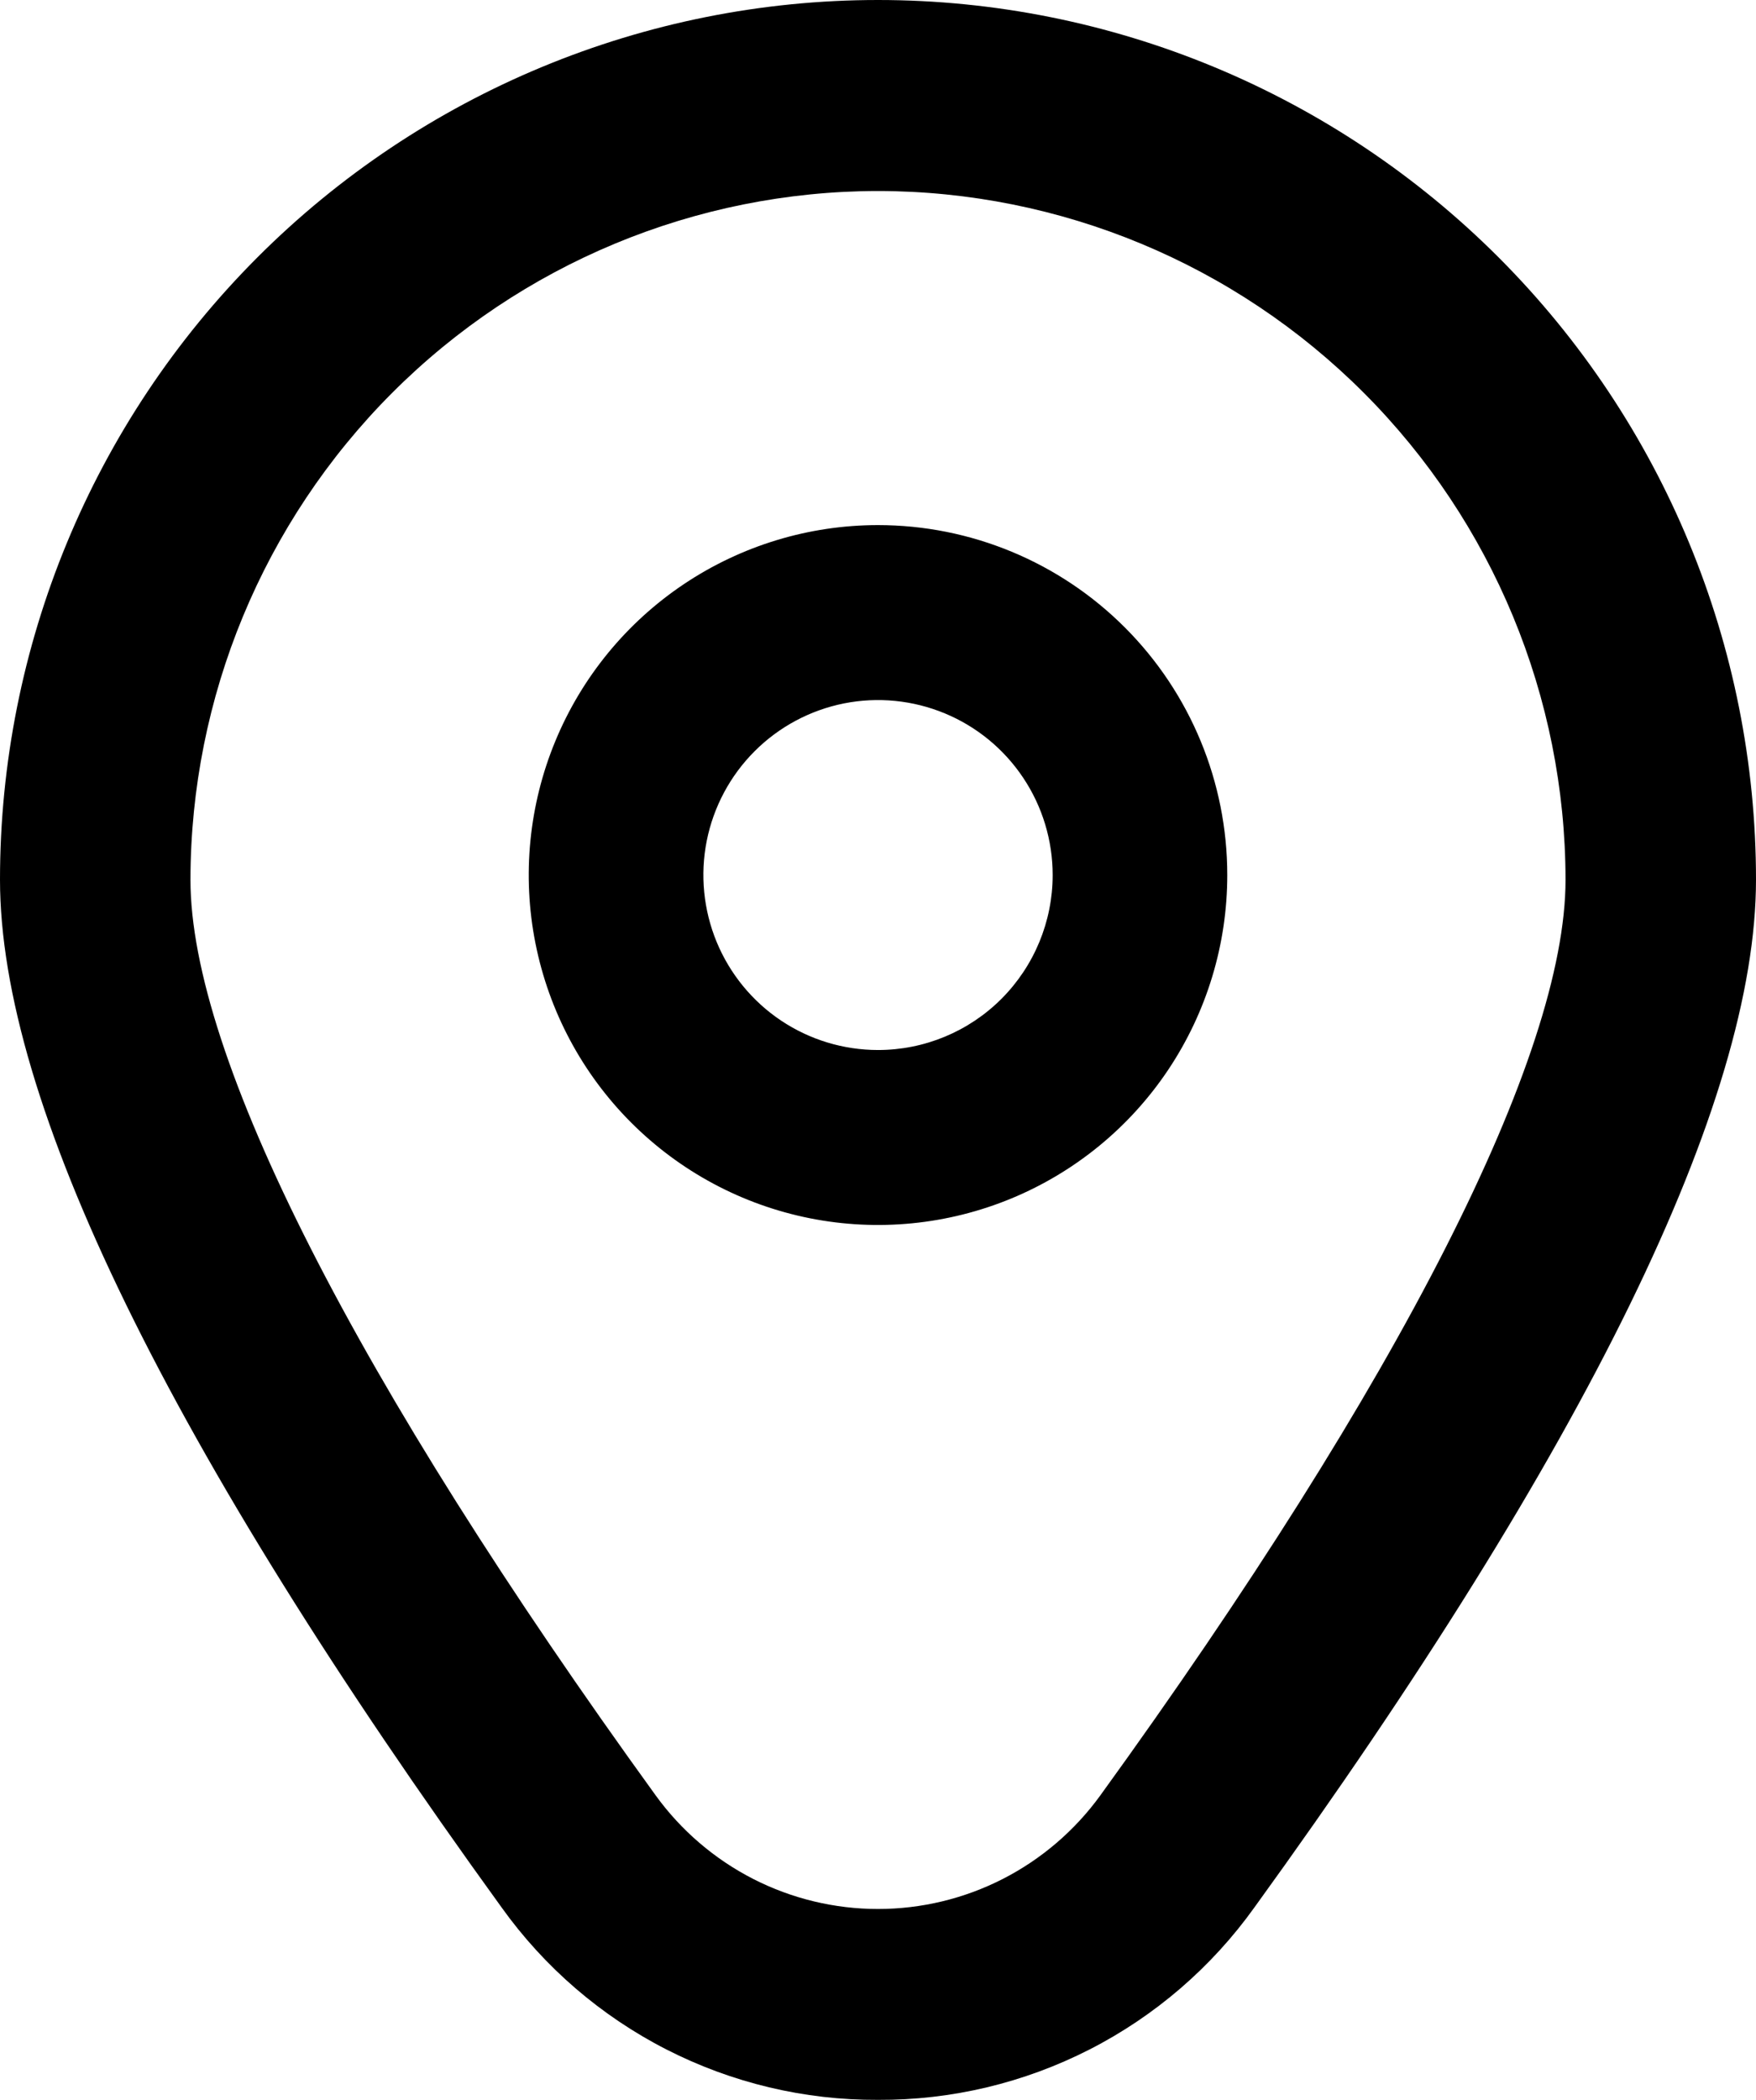 <svg width="41" height="49" viewBox="0 0 41 49" fill="none" xmlns="http://www.w3.org/2000/svg">
<path d="M20.5 49C18.783 49.009 17.089 48.605 15.56 47.824C14.031 47.043 12.711 45.906 11.711 44.509C3.941 33.776 0 25.709 0 20.527C0 15.083 2.16 9.862 6.004 6.012C9.849 2.163 15.063 0 20.5 0C25.937 0 31.151 2.163 34.996 6.012C38.84 9.862 41 15.083 41 20.527C41 25.709 37.059 33.776 29.289 44.509C28.289 45.906 26.969 47.043 25.44 47.824C23.911 48.605 22.217 49.009 20.5 49V49ZM20.5 4.457C16.244 4.461 12.163 6.157 9.154 9.17C6.144 12.184 4.451 16.27 4.447 20.531C4.447 24.635 8.306 32.223 15.311 41.898C15.906 42.718 16.686 43.385 17.588 43.846C18.49 44.306 19.488 44.546 20.5 44.546C21.512 44.546 22.51 44.306 23.412 43.846C24.314 43.385 25.094 42.718 25.689 41.898C32.694 32.223 36.553 24.635 36.553 20.531C36.549 16.27 34.856 12.184 31.846 9.17C28.837 6.157 24.756 4.461 20.5 4.457V4.457Z" fill="black"/>
<path d="M20.5 12.253C18.887 12.253 17.311 12.732 15.97 13.629C14.629 14.526 13.583 15.802 12.966 17.294C12.349 18.786 12.187 20.428 12.502 22.012C12.817 23.596 13.593 25.051 14.734 26.193C15.874 27.335 17.327 28.113 18.909 28.428C20.491 28.743 22.131 28.581 23.621 27.963C25.111 27.345 26.385 26.299 27.281 24.956C28.177 23.613 28.655 22.034 28.655 20.419C28.655 18.253 27.796 16.176 26.267 14.645C24.738 13.113 22.663 12.253 20.5 12.253ZM20.5 24.502C19.694 24.502 18.905 24.262 18.235 23.814C17.564 23.365 17.042 22.727 16.733 21.981C16.425 21.235 16.344 20.414 16.501 19.622C16.659 18.83 17.047 18.103 17.617 17.532C18.187 16.961 18.914 16.572 19.705 16.414C20.496 16.257 21.316 16.338 22.061 16.647C22.806 16.956 23.443 17.479 23.891 18.151C24.339 18.822 24.578 19.611 24.578 20.419C24.578 21.502 24.148 22.54 23.384 23.306C22.619 24.072 21.582 24.502 20.5 24.502Z" fill="black"/>
</svg>
